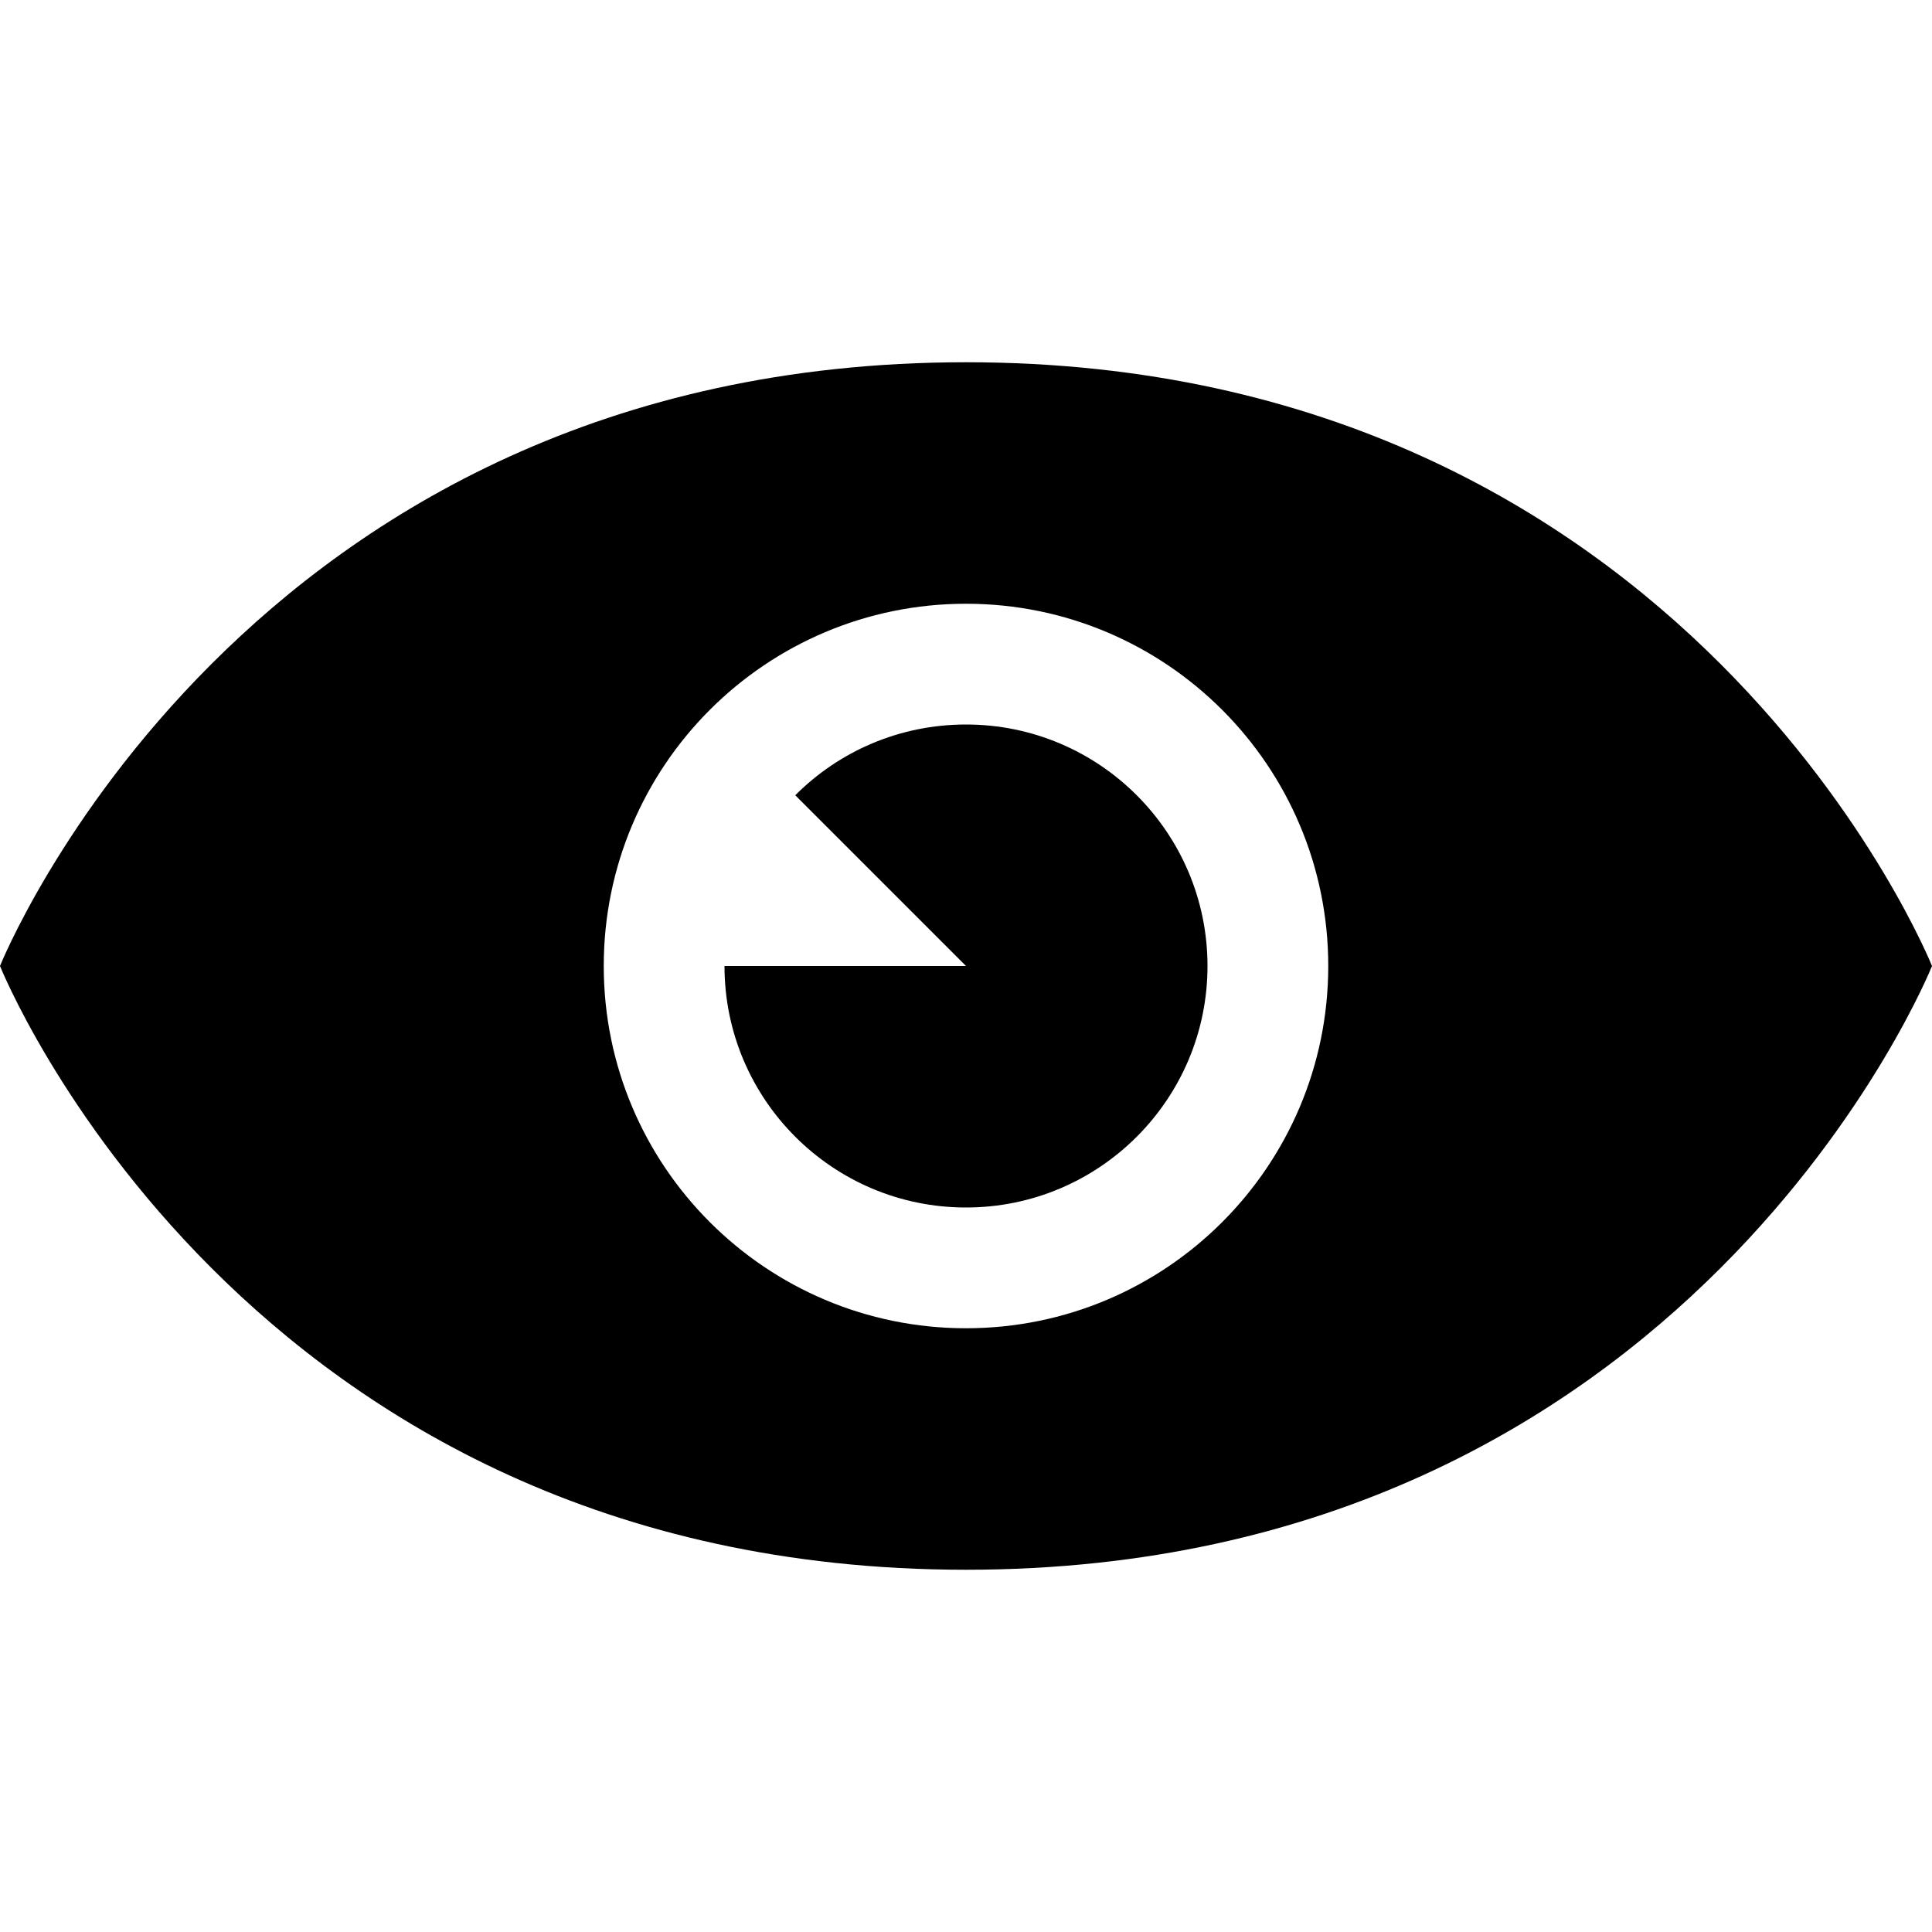 <svg width="48" fill="#000000" xmlns="http://www.w3.org/2000/svg" height="48" viewBox="0 0 48 48" xmlns:xlink="http://www.w3.org/1999/xlink" enable-background="new 0 0 16 16">
<path d="m24,39c-18,0-24-15-24-15s6-15 24-15 24,15 24,15-6,15-24,15zm0-24c-4.971,0-9,4.029-9,9s4.029,9 9,9 9-4.029 9-9-4.029-9-9-9zm0,15c-3.312,0-6-2.688-6-6h6l-4.242-4.242c1.083-1.086 2.583-1.758 4.242-1.758 3.312,0 6,2.688 6,6s-2.688,6-6,6z"/>
</svg>

